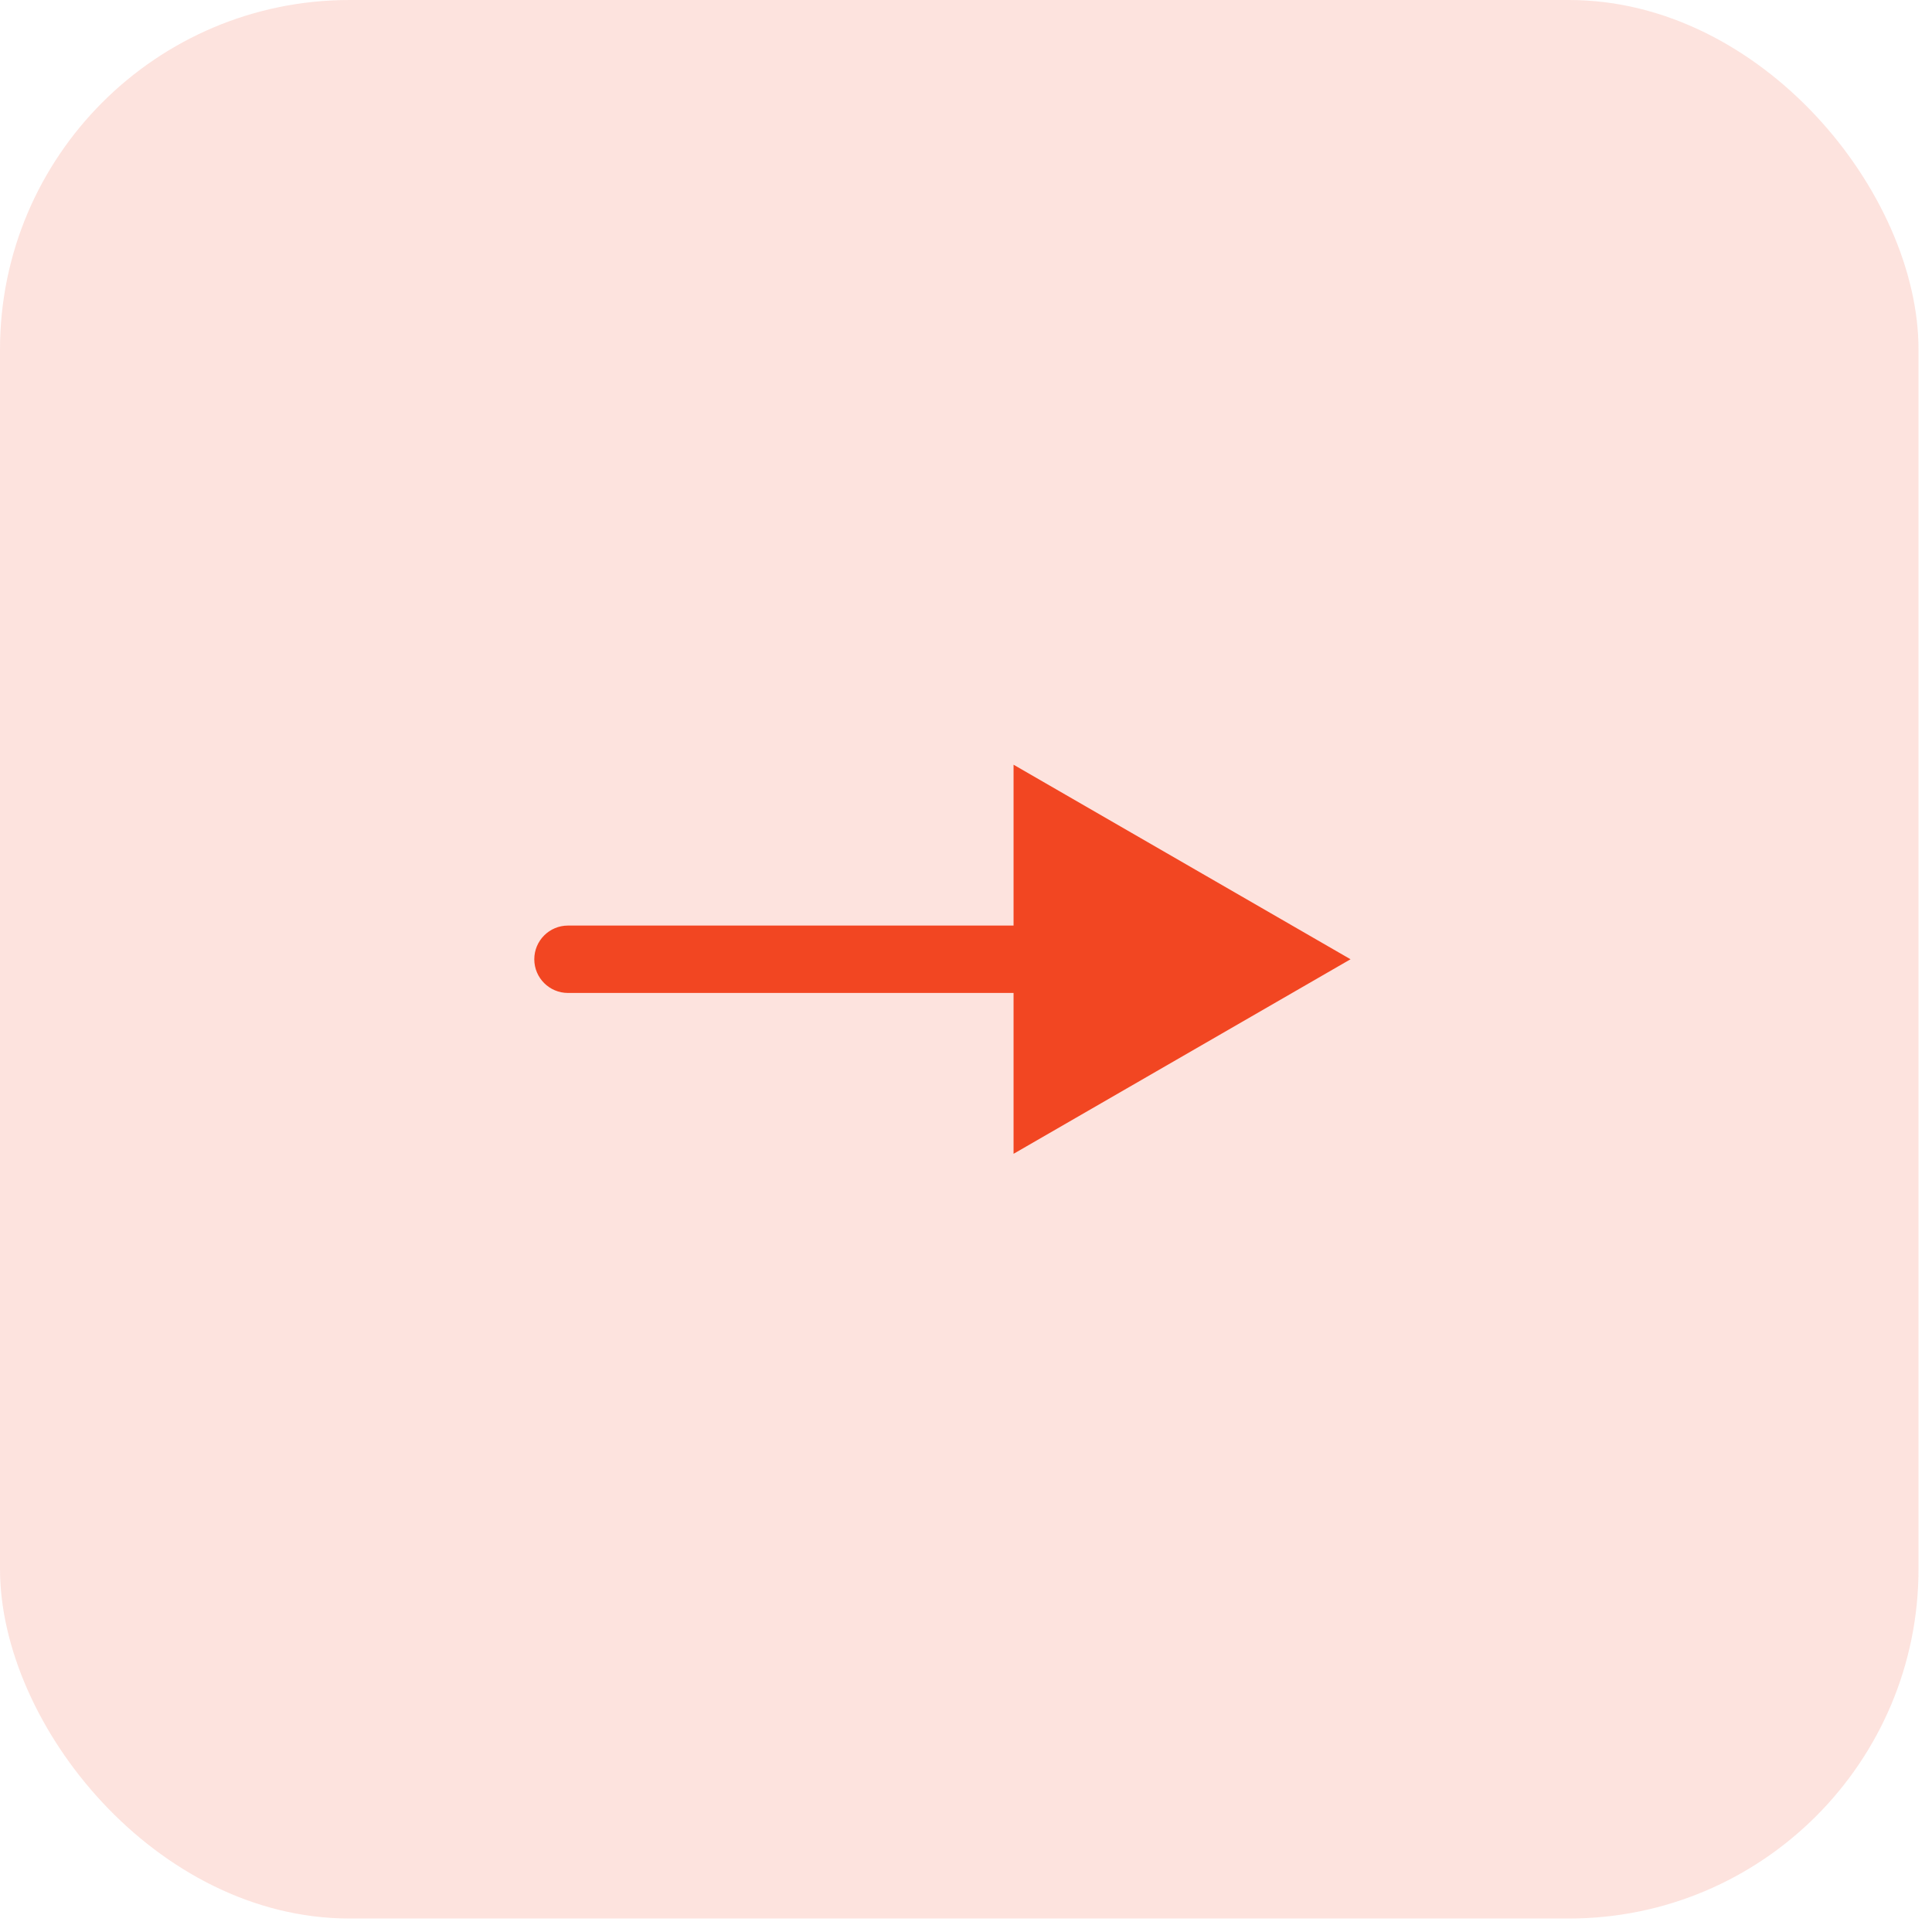 <svg width="86" height="86" viewBox="0 0 86 86" fill="none" xmlns="http://www.w3.org/2000/svg">
<rect opacity="0.15" width="85.4" height="85.4" rx="15.56" fill="#F24622"/>
<path d="M25.283 41.2C24.455 41.2 23.783 41.872 23.783 42.7C23.783 43.529 24.455 44.2 25.283 44.2L25.283 42.7L25.283 41.2ZM60.117 42.7L45.117 34.04L45.117 51.36L60.117 42.7ZM25.283 42.7L25.283 44.2L46.617 44.2L46.617 42.7L46.617 41.2L25.283 41.2L25.283 42.7Z" fill="#F24622"/>
</svg>
